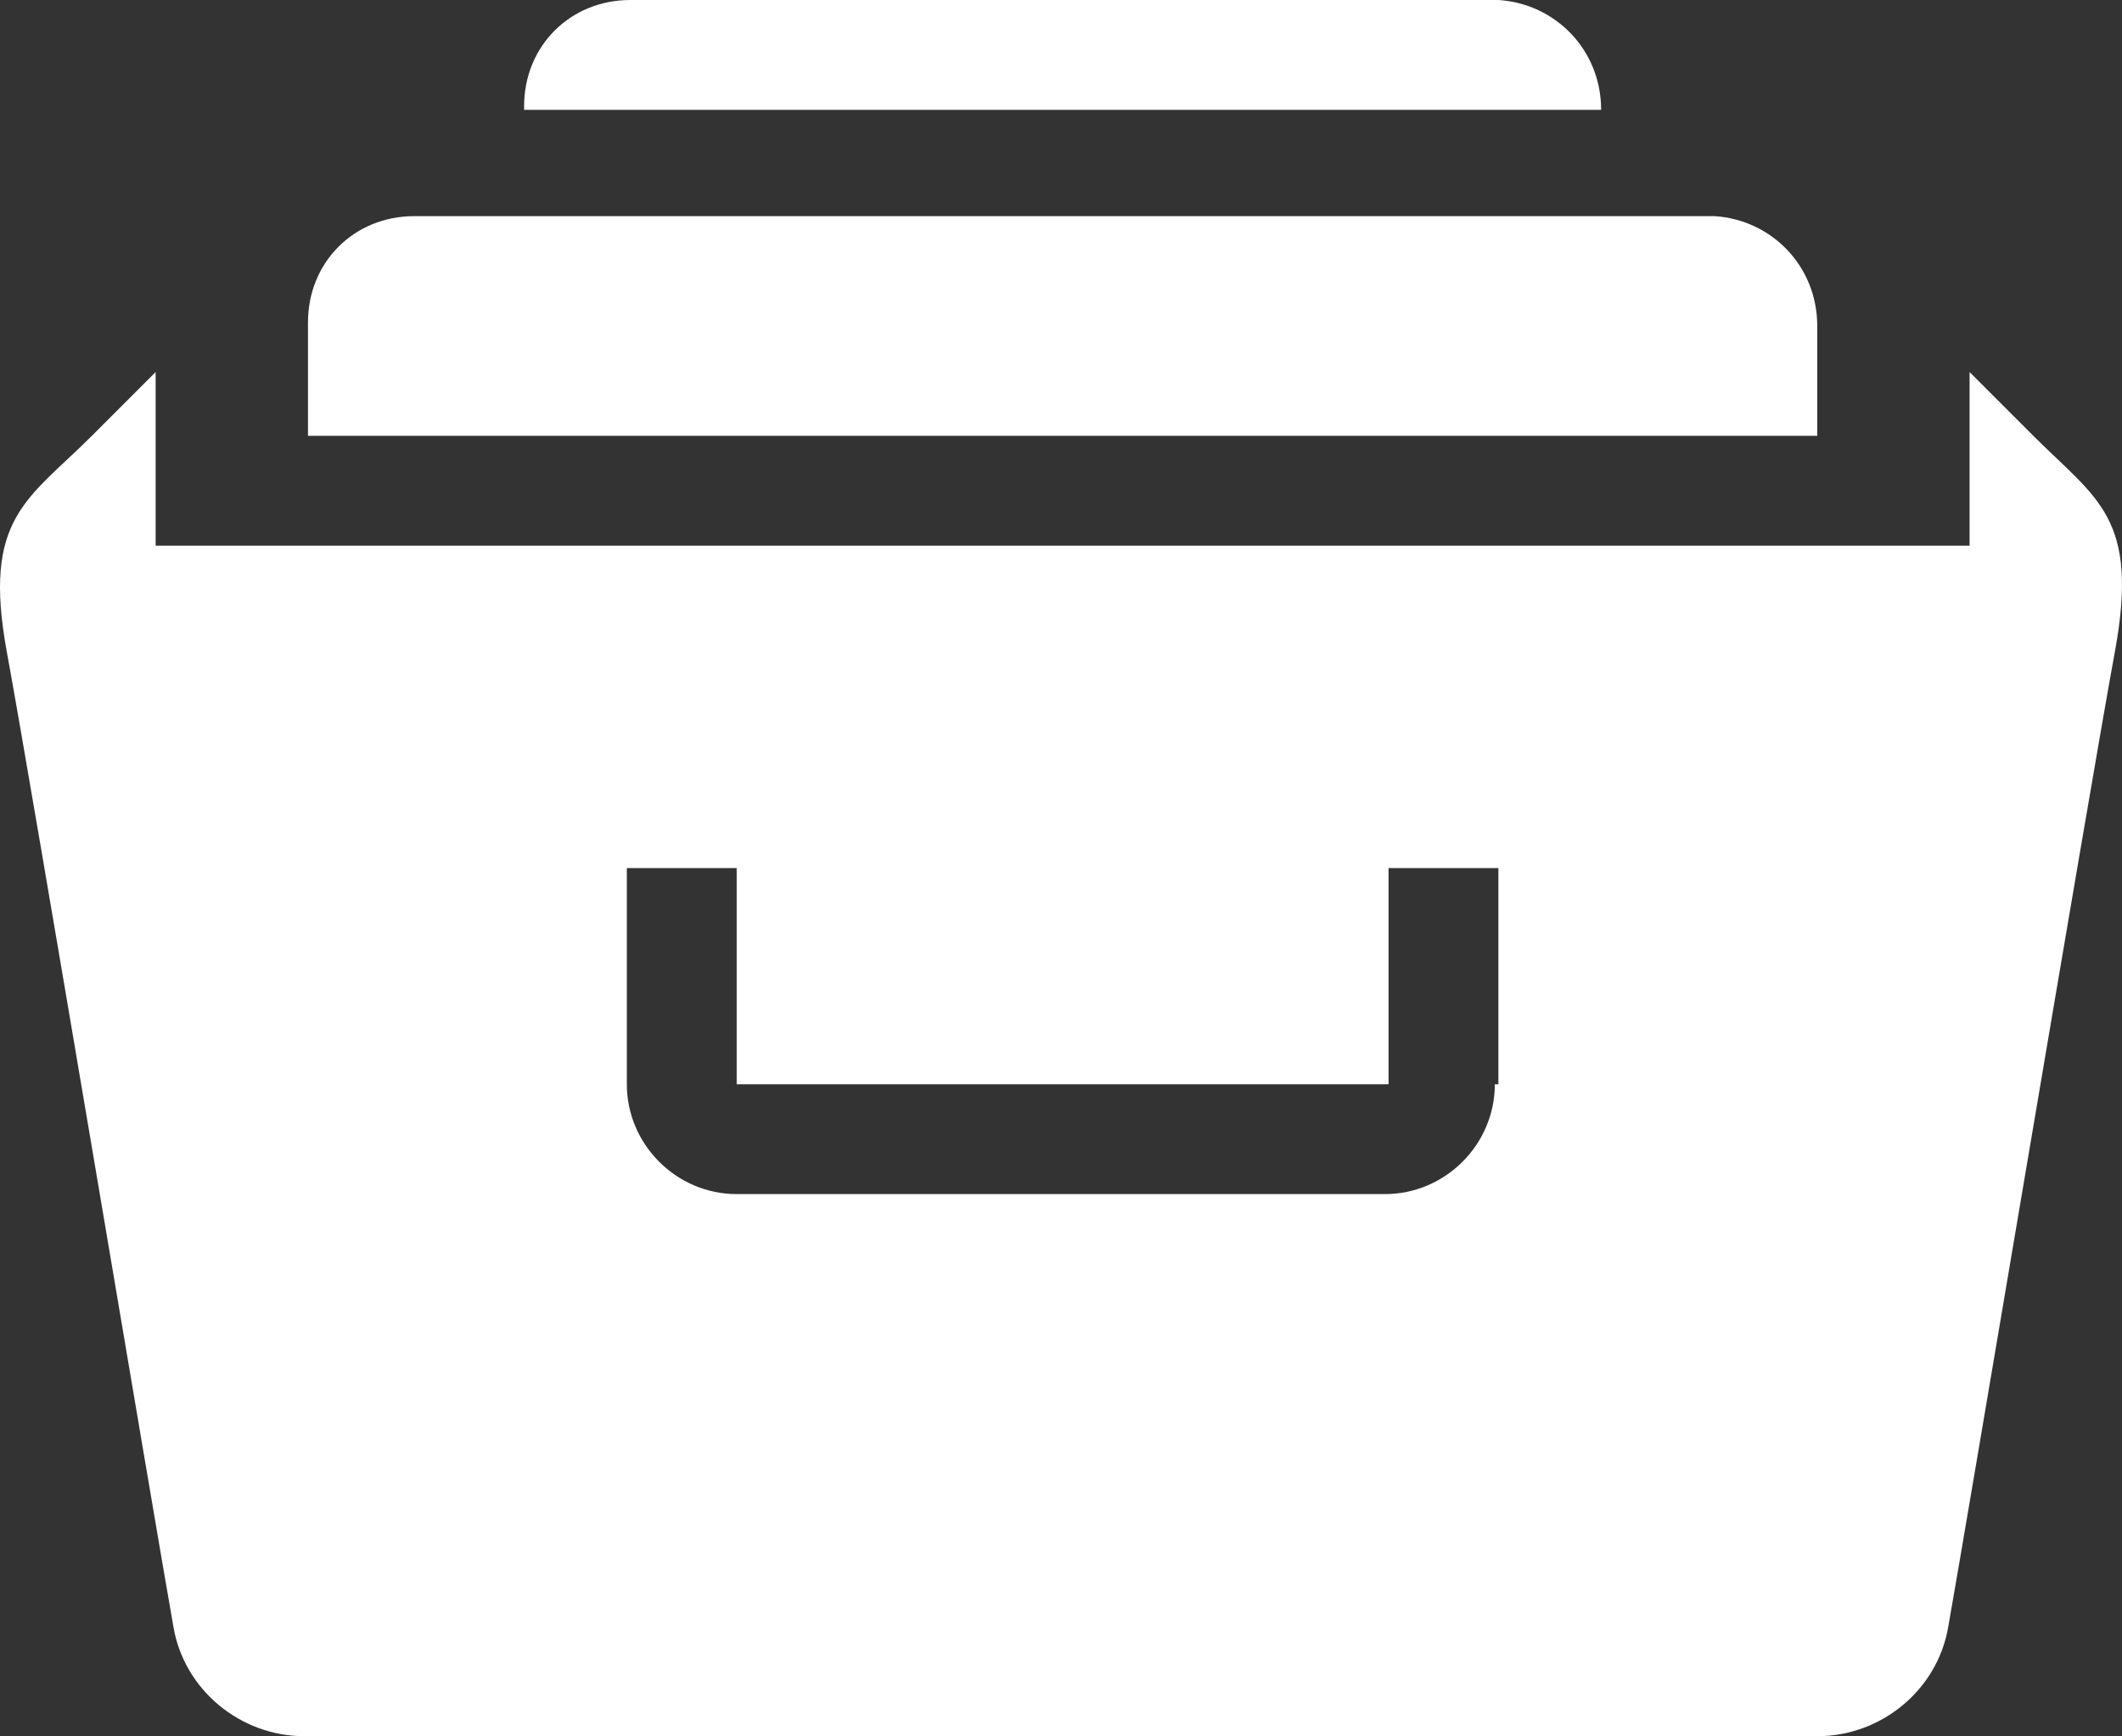 <?xml version="1.0" encoding="UTF-8"?>
<svg width="59.895" height="49" version="1.1" viewBox="0 0 59.895 49" xml:space="preserve" xmlns="http://www.w3.org/2000/svg" xmlns:cc="http://creativecommons.org/ns#" xmlns:dc="http://purl.org/dc/elements/1.1/" xmlns:rdf="http://www.w3.org/1999/02/22-rdf-syntax-ns#"><rect x="0" y="0" width="59.895" height="49" fill="#333333" stroke="none"/><g fill="#fff">
<path d="m42.193 0h-24.4c-1.7 0-3 1.3-3 3v0.1h30.4c0-1.7-1.3-3-2.9-3.1h-0.1z"/>
<path d="m51.293 9.2c0-1.7-1.3-3-2.9-3.1h-0.1-36.6c-1.7 0-3 1.3-3 3v0.1 3.1h42.6z"/>
<path d="m57.393 12.3-1.8-1.8v4.9h-51.2v-4.9l-1.8 1.8c-1.8 1.8-3.1 2.3-2.4 6.1s4.2 24.7 4.7 27.5c0.3 1.8 1.9 3.1 3.7 3.1h42.7c1.8 0 3.4-1.3 3.7-3.1 0.5-2.8 4-23.7 4.7-27.5s-0.5-4.3-2.3-6.1zm-15.2 18.3c0 1.7-1.4 3.1-3.1 3.1h-18.3c-1.7 0-3.1-1.4-3.1-3.1v-6.1h3.1v6.1h18.4v-6.1h3.1v6.1z"/>
</g></svg>
